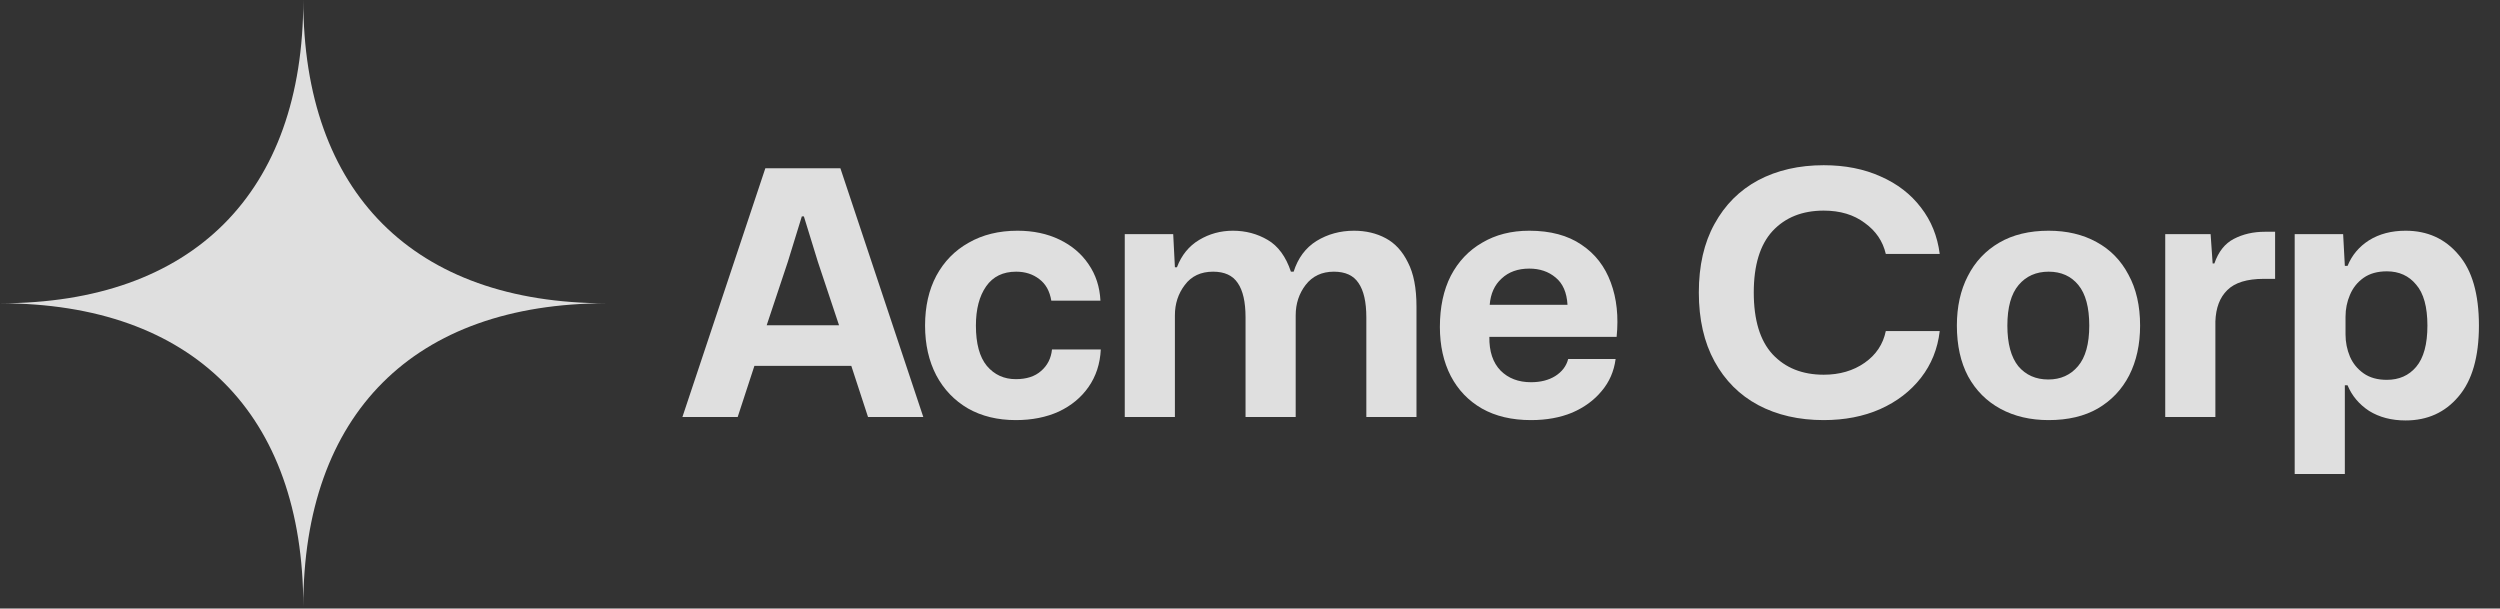<svg width="152" height="37" viewBox="0 0 152 37" fill="none" xmlns="http://www.w3.org/2000/svg">
<rect x="0" y="0" width="152" height="37" fill="#333333" stroke="none"/>
<g opacity="0.84">
<path fill-rule="evenodd" clip-rule="evenodd" d="M0 18.44C11.721 18.44 18.44 11.721 18.44 0C18.44 11.721 25.16 18.44 36.88 18.44C25.16 18.44 18.44 25.16 18.44 36.88C18.44 25.16 11.721 18.44 0 18.44Z" fill="white"/>
</g>
<g opacity="0.84">
<path d="M41.49 25.355L46.532 10.232H51.096L56.137 25.355H52.776L51.759 22.244H45.868L44.851 25.355H41.49ZM46.615 19.775H51.013L49.726 15.916L48.876 13.157H48.751L47.901 15.916L46.615 19.775Z" fill="white"/>
<path d="M61.762 25.542C60.656 25.542 59.688 25.307 58.858 24.837C58.028 24.353 57.385 23.682 56.928 22.825C56.472 21.953 56.244 20.944 56.244 19.796C56.244 18.634 56.472 17.624 56.928 16.767C57.399 15.896 58.056 15.225 58.899 14.755C59.743 14.271 60.732 14.028 61.866 14.028C62.82 14.028 63.671 14.208 64.418 14.568C65.164 14.928 65.752 15.425 66.181 16.061C66.623 16.698 66.865 17.438 66.907 18.281H63.92C63.823 17.7 63.581 17.265 63.194 16.974C62.806 16.67 62.336 16.518 61.783 16.518C60.981 16.518 60.372 16.815 59.957 17.41C59.542 18.005 59.335 18.8 59.335 19.796C59.335 20.888 59.556 21.704 59.999 22.244C60.455 22.783 61.043 23.053 61.762 23.053C62.412 23.053 62.924 22.887 63.297 22.555C63.684 22.223 63.906 21.787 63.961 21.248H66.928C66.886 22.119 66.637 22.88 66.181 23.53C65.738 24.166 65.137 24.664 64.376 25.023C63.615 25.369 62.744 25.542 61.762 25.542Z" fill="white"/>
<path d="M68.385 25.355V14.236H71.331L71.434 16.248H71.559C71.835 15.515 72.285 14.962 72.907 14.589C73.53 14.215 74.214 14.028 74.961 14.028C75.736 14.028 76.441 14.215 77.077 14.589C77.713 14.962 78.183 15.605 78.488 16.518H78.654C78.916 15.688 79.38 15.066 80.044 14.651C80.721 14.236 81.482 14.028 82.326 14.028C83.045 14.028 83.688 14.181 84.255 14.485C84.822 14.789 85.272 15.28 85.603 15.958C85.949 16.622 86.122 17.514 86.122 18.634V25.355H83.073V19.298C83.073 18.357 82.913 17.659 82.595 17.203C82.291 16.746 81.793 16.518 81.102 16.518C80.369 16.518 79.795 16.788 79.38 17.327C78.979 17.852 78.778 18.468 78.778 19.173V25.355H75.729V19.298C75.729 18.357 75.57 17.659 75.252 17.203C74.947 16.746 74.449 16.518 73.758 16.518C73.011 16.518 72.437 16.788 72.036 17.327C71.635 17.852 71.434 18.468 71.434 19.173V25.355H68.385Z" fill="white"/>
<path d="M93.084 25.542C91.922 25.542 90.926 25.307 90.097 24.837C89.281 24.366 88.651 23.71 88.209 22.866C87.766 22.009 87.545 21.013 87.545 19.879C87.545 18.675 87.766 17.638 88.209 16.767C88.665 15.896 89.301 15.225 90.117 14.755C90.933 14.271 91.888 14.028 92.98 14.028C94.266 14.028 95.324 14.312 96.154 14.879C96.984 15.432 97.579 16.2 97.938 17.182C98.298 18.15 98.415 19.249 98.291 20.48H90.553C90.539 21.365 90.767 22.05 91.237 22.534C91.708 23.004 92.323 23.239 93.084 23.239C93.665 23.239 94.156 23.115 94.557 22.866C94.972 22.603 95.234 22.257 95.345 21.829H98.229C98.132 22.576 97.848 23.226 97.378 23.779C96.922 24.332 96.327 24.768 95.594 25.086C94.861 25.39 94.024 25.542 93.084 25.542ZM92.98 16.331C92.289 16.331 91.728 16.532 91.3 16.933C90.871 17.32 90.629 17.852 90.574 18.53H95.304C95.262 17.783 95.02 17.23 94.578 16.871C94.149 16.511 93.616 16.331 92.98 16.331Z" fill="white"/>
<path d="M110.882 25.542C109.374 25.542 108.046 25.238 106.899 24.629C105.764 24.021 104.879 23.136 104.243 21.974C103.607 20.812 103.289 19.415 103.289 17.783C103.289 16.151 103.607 14.761 104.243 13.614C104.879 12.452 105.764 11.567 106.899 10.958C108.046 10.35 109.374 10.045 110.882 10.045C112.182 10.045 113.337 10.274 114.346 10.73C115.356 11.173 116.172 11.802 116.794 12.618C117.416 13.42 117.797 14.36 117.935 15.439H114.657C114.477 14.665 114.049 14.035 113.371 13.551C112.707 13.053 111.877 12.805 110.882 12.805C109.582 12.805 108.544 13.219 107.77 14.049C107.009 14.879 106.629 16.124 106.629 17.783C106.629 19.457 107.009 20.709 107.77 21.538C108.544 22.368 109.582 22.783 110.882 22.783C111.85 22.783 112.68 22.541 113.371 22.057C114.063 21.573 114.491 20.93 114.657 20.128H117.935C117.811 21.206 117.43 22.154 116.794 22.97C116.158 23.786 115.328 24.422 114.305 24.878C113.295 25.321 112.154 25.542 110.882 25.542Z" fill="white"/>
<path d="M124.558 25.542C123.452 25.542 122.477 25.314 121.633 24.858C120.79 24.401 120.133 23.744 119.663 22.887C119.206 22.029 118.978 20.999 118.978 19.796C118.978 18.648 119.199 17.645 119.642 16.788C120.084 15.916 120.721 15.239 121.55 14.755C122.38 14.271 123.383 14.028 124.558 14.028C125.665 14.028 126.633 14.257 127.463 14.713C128.306 15.169 128.956 15.833 129.413 16.705C129.883 17.562 130.118 18.592 130.118 19.796C130.118 20.944 129.897 21.953 129.454 22.825C129.012 23.682 128.376 24.353 127.546 24.837C126.73 25.307 125.734 25.542 124.558 25.542ZM124.538 23.073C125.285 23.073 125.886 22.804 126.343 22.264C126.799 21.725 127.027 20.902 127.027 19.796C127.027 18.689 126.806 17.866 126.363 17.327C125.921 16.788 125.319 16.518 124.558 16.518C123.798 16.518 123.189 16.788 122.733 17.327C122.276 17.866 122.048 18.689 122.048 19.796C122.048 20.888 122.27 21.711 122.712 22.264C123.169 22.804 123.777 23.073 124.538 23.073Z" fill="white"/>
<path d="M131.646 25.355V14.236H134.405L134.529 16.02H134.633C134.882 15.301 135.276 14.803 135.815 14.526C136.369 14.236 136.998 14.091 137.703 14.091H138.326V16.954H137.641C136.618 16.954 135.878 17.182 135.421 17.638C134.965 18.081 134.723 18.717 134.695 19.547V25.355H131.646Z" fill="white"/>
<path d="M139.517 28.82V14.236H142.463L142.566 16.165H142.732C142.995 15.515 143.431 14.997 144.039 14.609C144.662 14.222 145.401 14.028 146.259 14.028C147.587 14.028 148.658 14.512 149.474 15.481C150.304 16.435 150.719 17.873 150.719 19.796C150.719 21.704 150.304 23.143 149.474 24.111C148.658 25.079 147.587 25.563 146.259 25.563C145.401 25.563 144.662 25.369 144.039 24.982C143.431 24.581 142.995 24.062 142.732 23.426H142.566V28.82H139.517ZM145.118 23.094C145.865 23.094 146.459 22.831 146.902 22.306C147.358 21.767 147.587 20.93 147.587 19.796C147.587 18.662 147.358 17.832 146.902 17.306C146.459 16.767 145.865 16.497 145.118 16.497C144.551 16.497 144.081 16.629 143.707 16.891C143.334 17.154 143.057 17.5 142.877 17.929C142.698 18.343 142.608 18.786 142.608 19.256V20.335C142.608 20.805 142.698 21.255 142.877 21.683C143.057 22.098 143.334 22.437 143.707 22.7C144.081 22.963 144.551 23.094 145.118 23.094Z" fill="white"/>
</g>
</svg>

